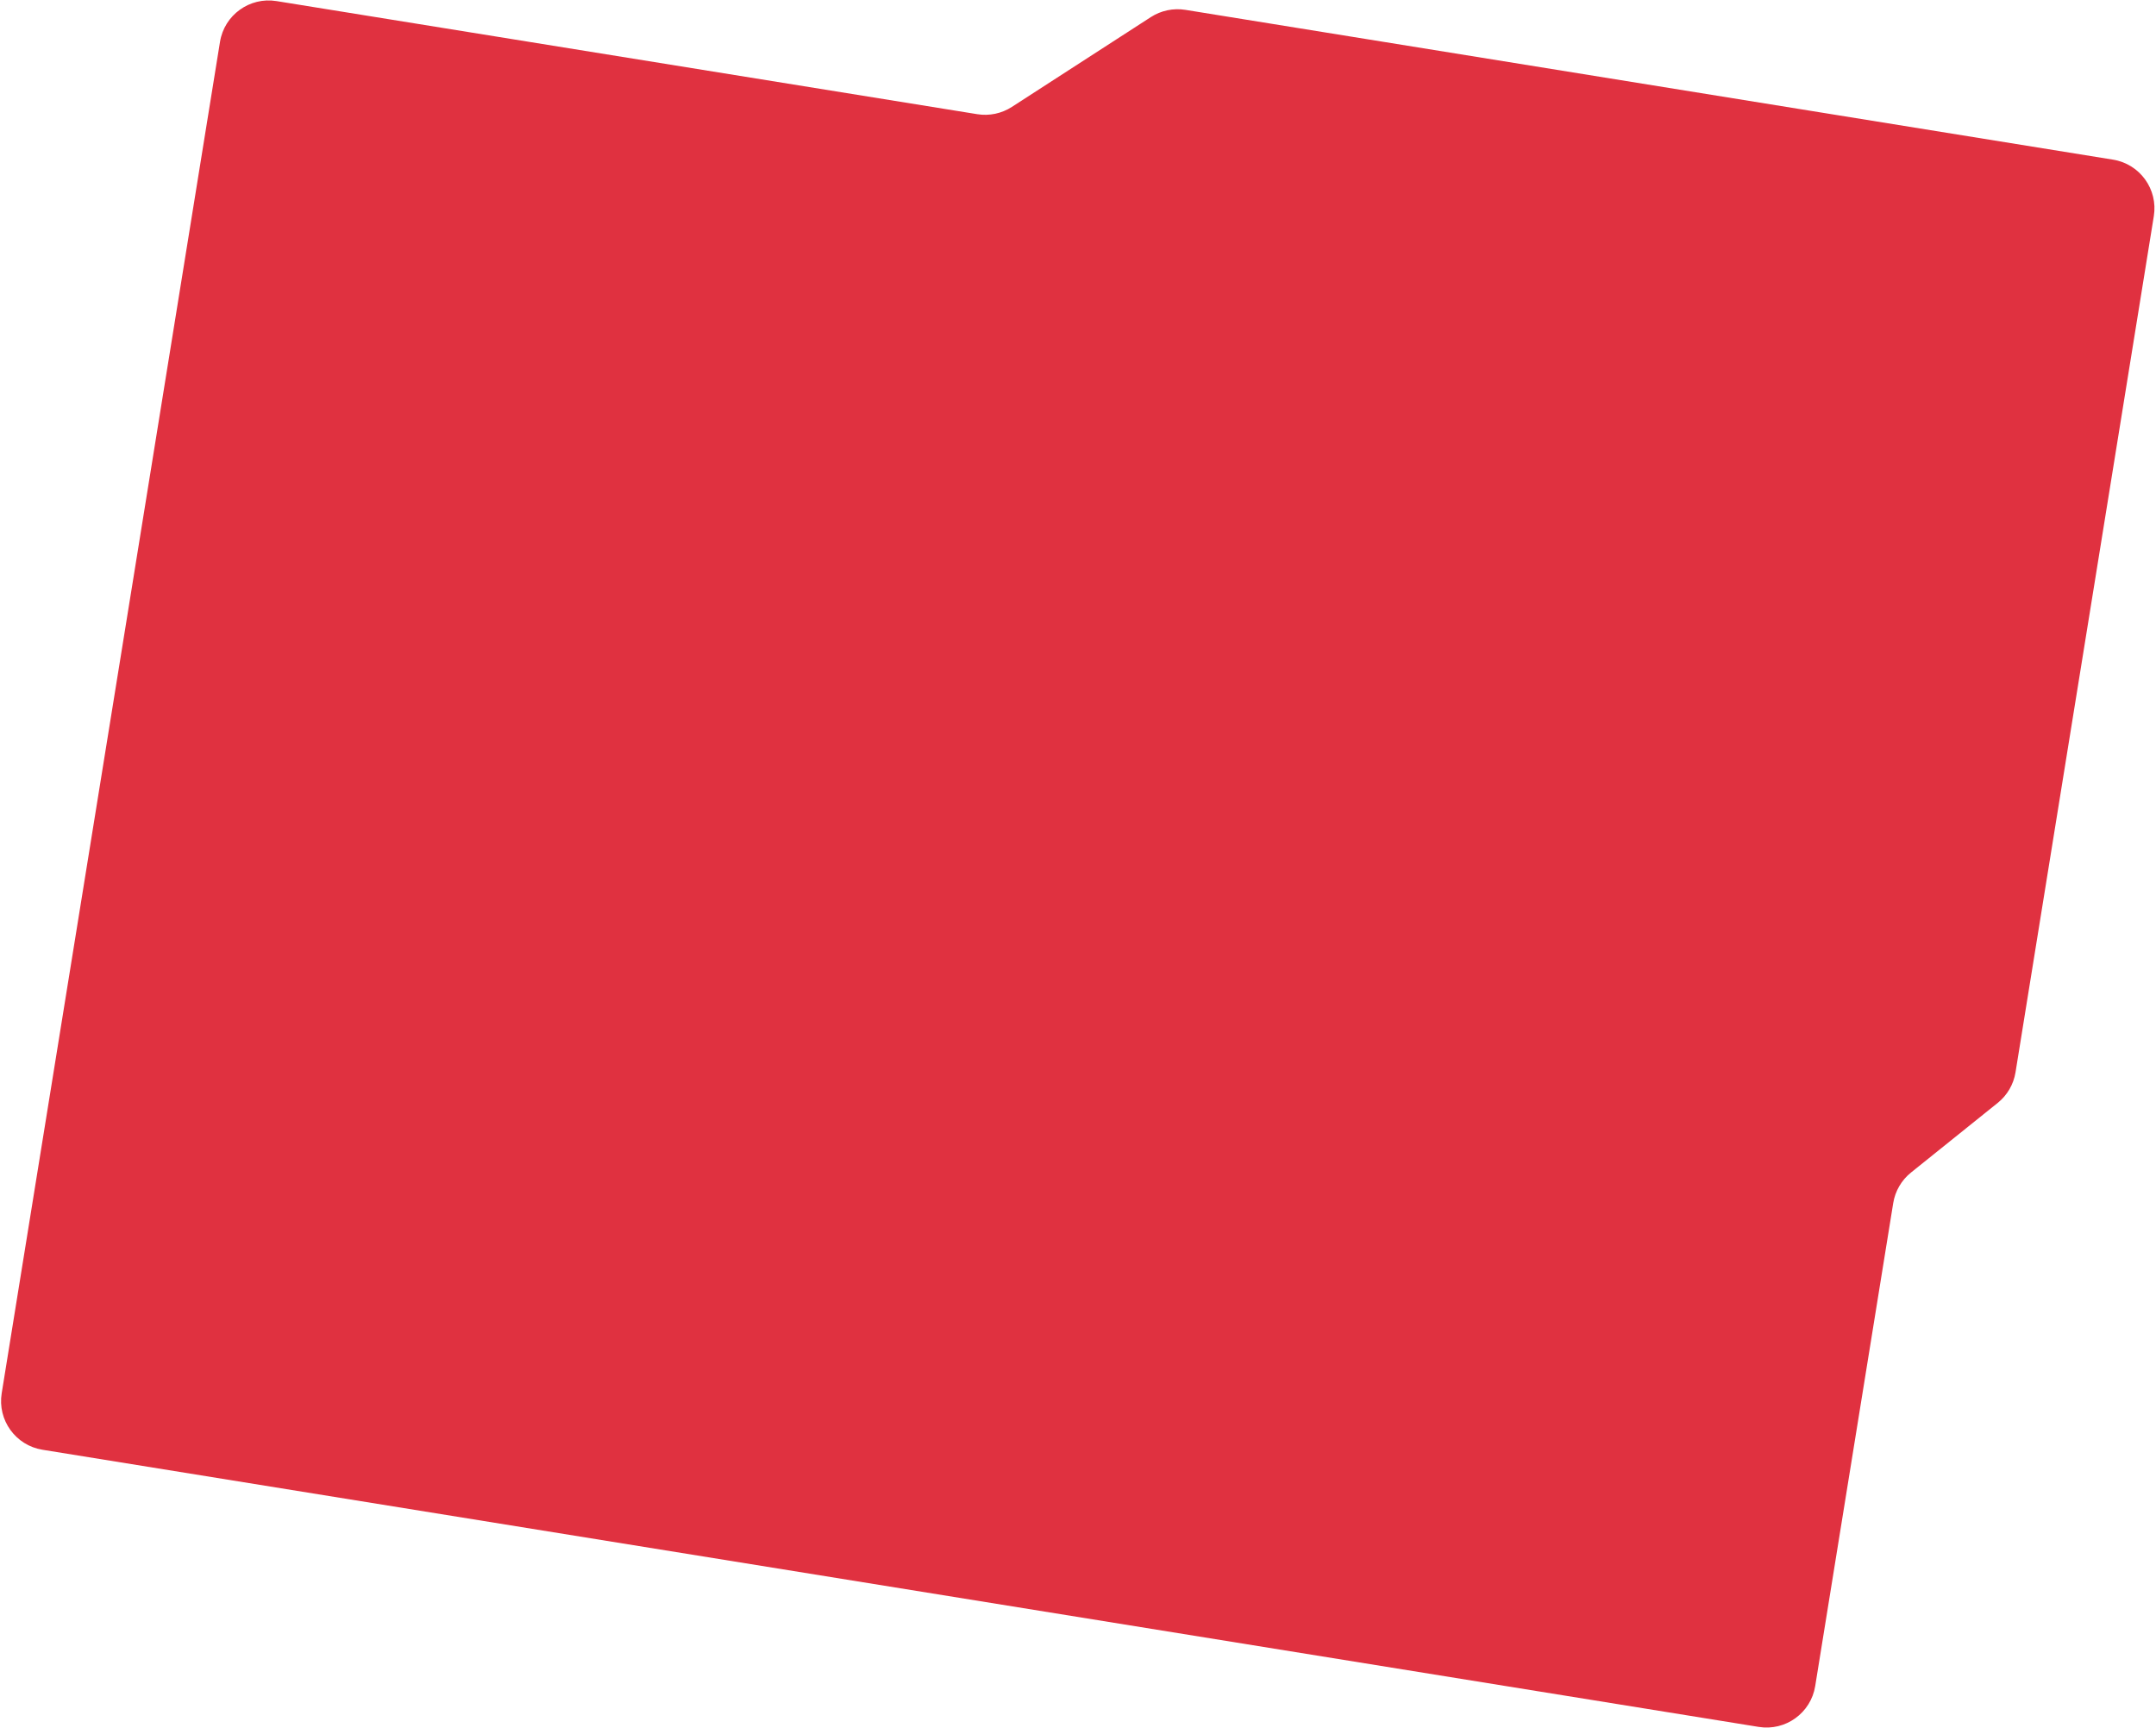 <svg width="700" height="561" viewBox="0 0 700 561" fill="none" xmlns="http://www.w3.org/2000/svg">
<path fill-rule="evenodd" clip-rule="evenodd" d="M620.457 380.749C617.371 383.229 615.313 386.764 614.682 390.672L589.35 547.519C587.941 556.242 579.727 562.172 571.003 560.763L13.795 470.768C5.072 469.359 -0.858 461.145 0.551 452.421L71.426 13.595C72.835 4.872 81.048 -1.058 89.771 0.351L317.288 37.078C321.195 37.709 325.198 36.869 328.523 34.72L373.638 5.558C376.963 3.409 380.967 2.569 384.875 3.2L686.047 51.842C694.771 53.251 700.701 61.465 699.292 70.189L654.389 348.206C653.758 352.114 651.7 355.649 648.614 358.128L620.457 380.749Z" fill="#E03140"/>
</svg>
